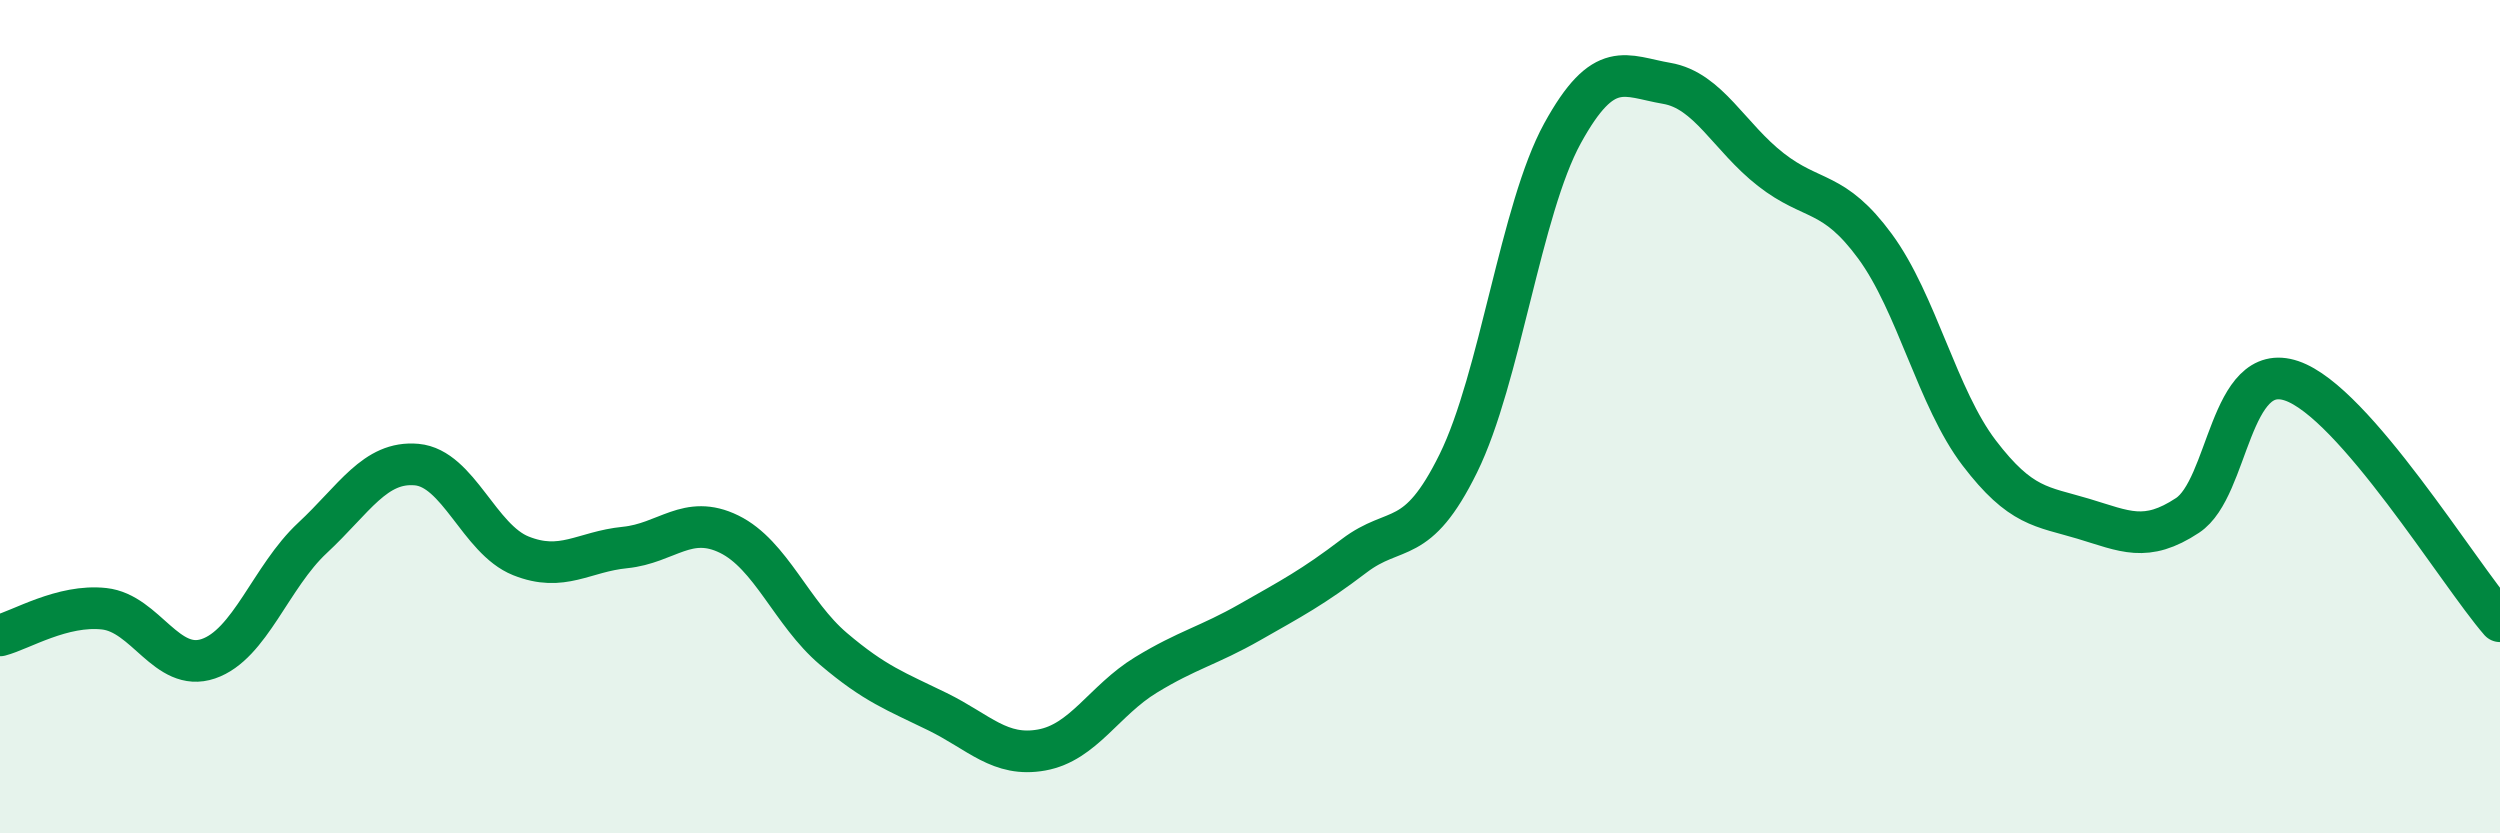 
    <svg width="60" height="20" viewBox="0 0 60 20" xmlns="http://www.w3.org/2000/svg">
      <path
        d="M 0,15.25 C 0.5,15.12 1.5,14.5 2.5,14.61 C 3.5,14.72 4,16.15 5,15.81 C 6,15.47 6.5,13.84 7.5,12.91 C 8.5,11.98 9,11.06 10,11.15 C 11,11.24 11.5,12.94 12.5,13.34 C 13.5,13.74 14,13.24 15,13.14 C 16,13.04 16.5,12.33 17.5,12.82 C 18.5,13.31 19,14.72 20,15.57 C 21,16.42 21.5,16.59 22.5,17.08 C 23.5,17.57 24,18.18 25,18 C 26,17.82 26.5,16.81 27.5,16.2 C 28.5,15.59 29,15.5 30,14.93 C 31,14.36 31.5,14.1 32.5,13.34 C 33.5,12.58 34,13.15 35,11.12 C 36,9.09 36.5,5.02 37.5,3.2 C 38.5,1.38 39,1.83 40,2 C 41,2.17 41.5,3.29 42.5,4.07 C 43.5,4.85 44,4.55 45,5.91 C 46,7.27 46.5,9.56 47.5,10.87 C 48.5,12.18 49,12.15 50,12.45 C 51,12.75 51.5,13.03 52.5,12.37 C 53.5,11.71 53.5,8.63 55,9.14 C 56.5,9.65 59,13.76 60,14.91L60 20L0 20Z"
        fill="#008740"
        opacity="0.1"
        stroke-linecap="round"
        stroke-linejoin="round"
      />
      <path
        d="M 0,15.25 C 0.5,15.12 1.5,14.5 2.5,14.61 C 3.5,14.72 4,16.15 5,15.81 C 6,15.47 6.5,13.84 7.5,12.91 C 8.5,11.98 9,11.06 10,11.15 C 11,11.24 11.5,12.94 12.5,13.34 C 13.5,13.74 14,13.24 15,13.14 C 16,13.04 16.5,12.33 17.5,12.82 C 18.5,13.31 19,14.72 20,15.57 C 21,16.42 21.5,16.59 22.5,17.08 C 23.5,17.57 24,18.18 25,18 C 26,17.82 26.5,16.81 27.5,16.2 C 28.5,15.59 29,15.5 30,14.93 C 31,14.36 31.5,14.1 32.5,13.34 C 33.5,12.58 34,13.15 35,11.12 C 36,9.09 36.5,5.02 37.5,3.2 C 38.5,1.38 39,1.83 40,2 C 41,2.17 41.5,3.29 42.5,4.07 C 43.5,4.85 44,4.55 45,5.91 C 46,7.27 46.5,9.56 47.5,10.87 C 48.5,12.18 49,12.15 50,12.45 C 51,12.75 51.5,13.03 52.5,12.37 C 53.5,11.71 53.5,8.63 55,9.14 C 56.5,9.65 59,13.76 60,14.91"
        stroke="#008740"
        stroke-width="1"
        fill="none"
        stroke-linecap="round"
        stroke-linejoin="round"
      />
    </svg>
  